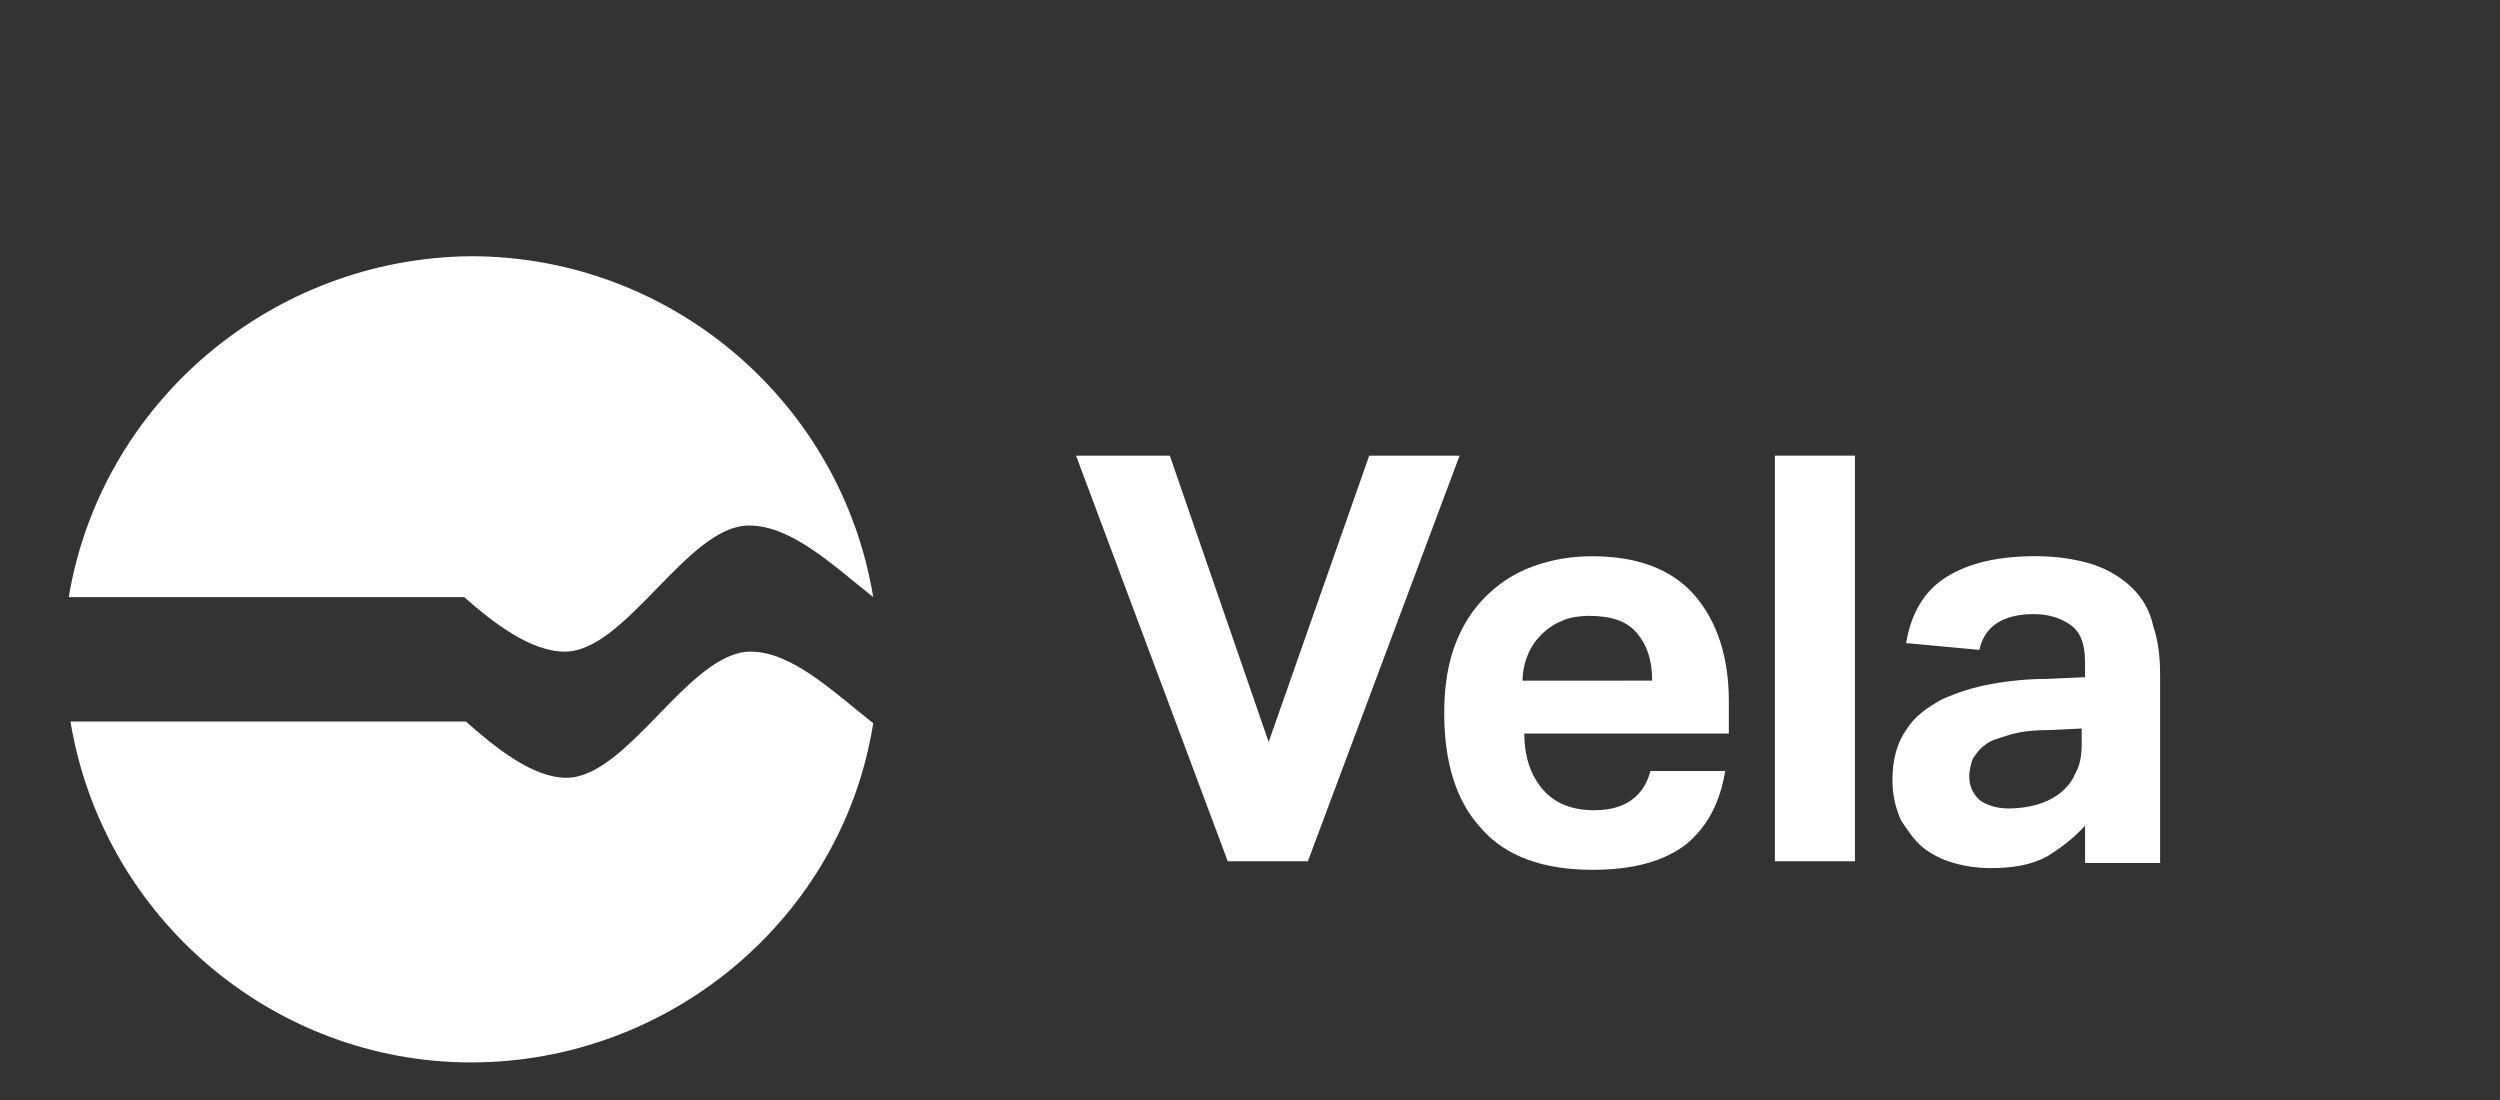 <?xml version="1.0" encoding="utf-8"?>
<!-- Generator: Adobe Illustrator 16.0.4, SVG Export Plug-In . SVG Version: 6.00 Build 0)  -->
<!DOCTYPE svg PUBLIC "-//W3C//DTD SVG 1.1//EN" "http://www.w3.org/Graphics/SVG/1.1/DTD/svg11.dtd">
<svg version="1.1" id="Layer_1" xmlns="http://www.w3.org/2000/svg" xmlns:xlink="http://www.w3.org/1999/xlink" x="0px" y="0px"
	 width="200px" height="88px" viewBox="-12.5 0 200 88" enable-background="new -12.5 0 200 88" xml:space="preserve">
<rect x="-12.5" y="0" width="200" height="88" fill="#333333" stroke="none"/>
<g>
	<g>
		<path fill="#FFFFFF" d="M-7,47.77h31.635c2.318,2.045,5.318,4.362,8.045,4.362c4.908,0,9.816-10.09,14.726-10.09
			c3.409,0,6.681,3.136,9.954,5.728c-2.591-15.681-16.227-27.271-32.18-27.271C9.227,20.635-4.41,32.225-7,47.77"/>
		<path fill="#FFFFFF" d="M-6.863,57.723c2.59,15.682,16.226,27.271,32.041,27.271c15.953,0,29.726-11.59,32.18-27.135
			c-3.273-2.59-6.545-5.729-9.816-5.729c-4.91,0-9.817,10.092-14.727,10.092c-2.727,0-5.727-2.455-8.045-4.5H-6.863L-6.863,57.723z"
			/>
	</g>
	<g>
		<path fill="#FFFFFF" d="M73.584,36.452h7.5l7.908,22.905l8.045-22.905h7.229l-12.137,32.45h-6.408L73.584,36.452z"/>
		<path fill="#FFFFFF" d="M125.535,61.54c-0.41,2.728-1.5,4.637-3.137,6c-1.773,1.362-4.228,2.045-7.5,2.045
			c-3.953,0-6.953-1.091-8.861-3.272c-2.046-2.182-3-5.315-3-9.271c0-2.047,0.271-3.817,0.816-5.317
			c0.547-1.5,1.362-2.863,2.455-3.953c1.09-1.092,2.317-1.91,3.817-2.457c1.5-0.543,3-0.815,4.771-0.815
			c3.683,0,6.408,1.091,8.183,3.136c1.771,2.045,2.728,4.907,2.728,8.453v2.592h-16.361c0,1.908,0.544,3.408,1.5,4.5
			c0.953,1.092,2.316,1.637,4.09,1.637c2.455,0,3.955-1.092,4.5-3.137h6V61.54z M119.672,54.45c0-1.638-0.41-2.864-1.229-3.818
			c-0.819-0.954-2.047-1.362-3.816-1.362c-0.818,0-1.639,0.138-2.184,0.408c-0.683,0.272-1.228,0.682-1.637,1.092
			c-0.408,0.408-0.818,0.953-1.091,1.638c-0.272,0.681-0.409,1.362-0.409,2.045L119.672,54.45L119.672,54.45z"/>
		<path fill="#FFFFFF" d="M129.488,36.452h6.408v32.45h-6.408V36.452z"/>
		<path fill="#FFFFFF" d="M154.441,65.902c-0.955,1.092-2.045,1.91-3.137,2.592c-1.229,0.682-2.729,0.955-4.5,0.955
			c-1.091,0-2.046-0.137-3-0.409c-0.953-0.272-1.772-0.683-2.453-1.228c-0.683-0.545-1.228-1.363-1.771-2.184
			c-0.41-0.955-0.684-1.908-0.684-3.271c0-1.635,0.41-3,1.092-3.955c0.682-1.09,1.637-1.771,2.863-2.452
			c1.227-0.546,2.453-0.956,3.953-1.228c1.5-0.272,3-0.41,4.5-0.41l2.998-0.137v-1.228c0-1.5-0.406-2.454-1.227-3
			c-0.817-0.546-1.771-0.817-2.862-0.817c-2.455,0-3.954,0.954-4.362,2.863l-5.863-0.546c0.408-2.454,1.5-4.229,3.271-5.317
			c1.771-1.091,4.093-1.636,7.091-1.636c1.772,0,3.409,0.272,4.637,0.682c1.227,0.41,2.318,1.091,3.137,1.909s1.363,1.771,1.637,3
			c0.407,1.229,0.547,2.453,0.547,3.953v15h-6.002V65.9h0.137V65.902z M154.305,58.268l-2.863,0.137
			c-1.362,0-2.455,0.139-3.271,0.41s-1.499,0.408-1.906,0.817c-0.41,0.272-0.685,0.683-0.955,1.091
			c-0.138,0.409-0.273,0.954-0.273,1.363c0,0.818,0.273,1.363,0.818,1.909c0.545,0.409,1.363,0.681,2.316,0.681
			c1.639,0,3-0.408,3.955-1.09c0.545-0.409,1.091-0.955,1.363-1.637c0.408-0.682,0.545-1.5,0.545-2.454v-1.228H154.305
			L154.305,58.268z"/>
	</g>
</g>
</svg>
